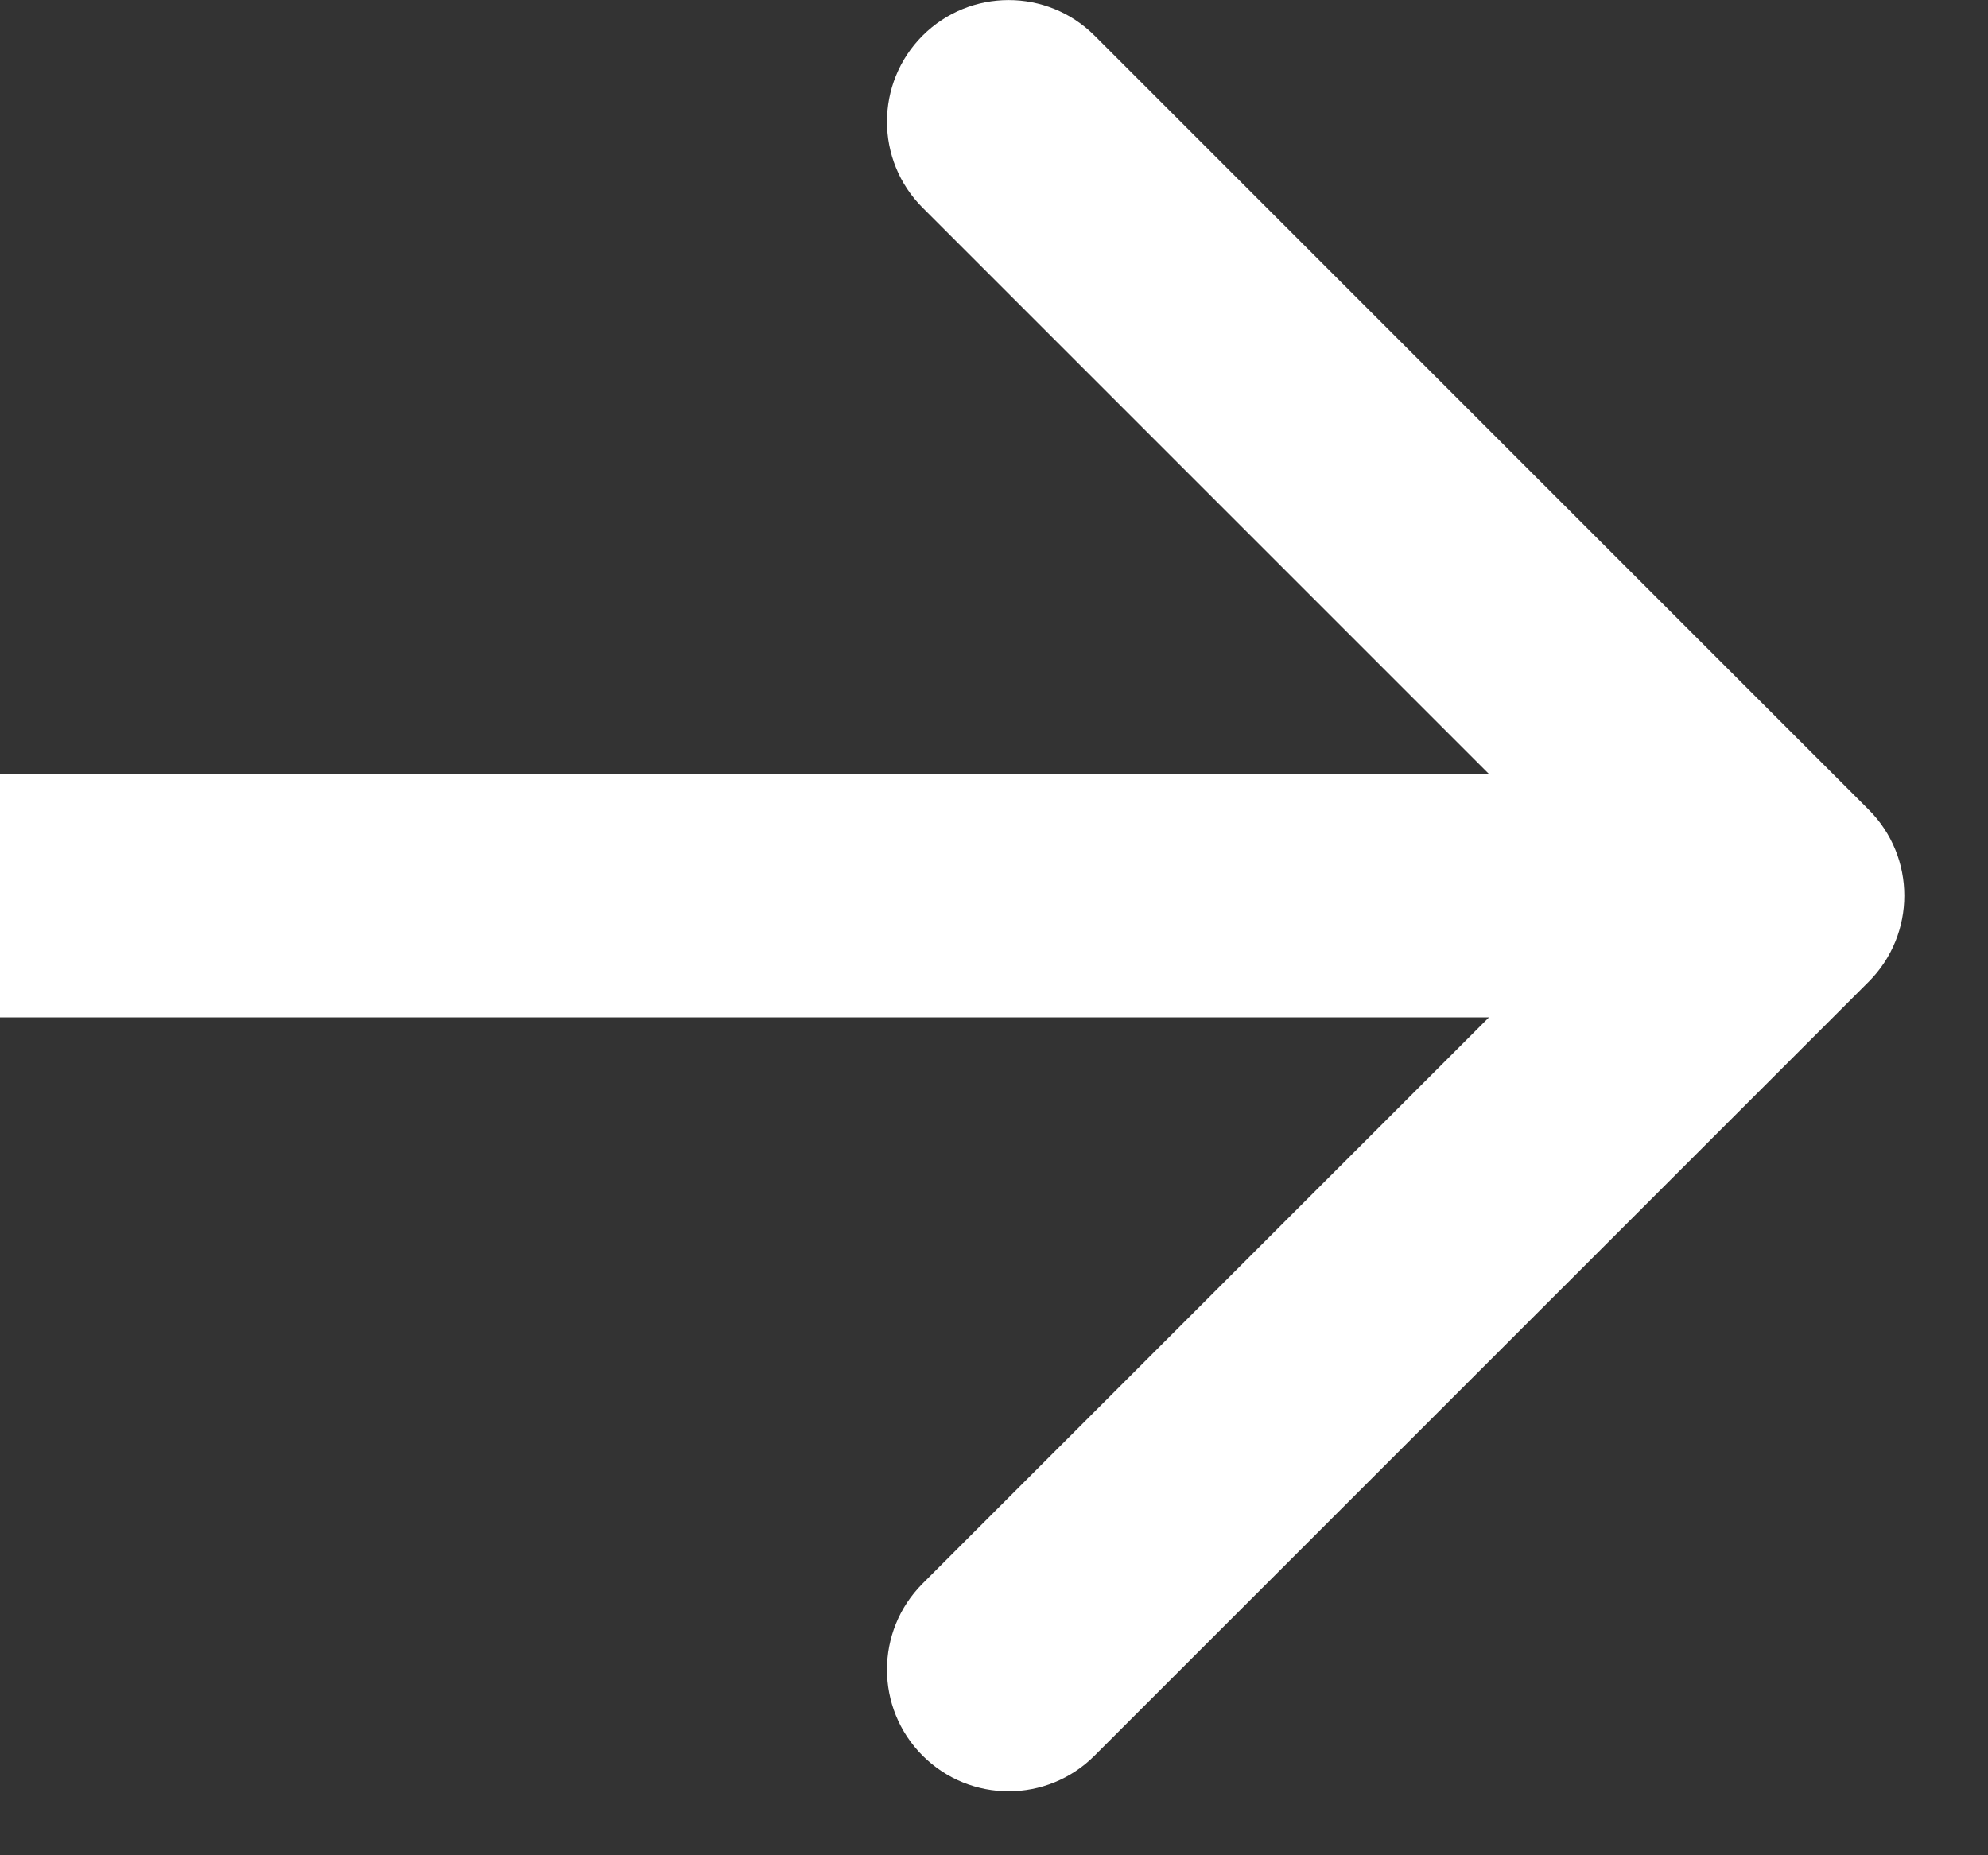 <?xml version="1.0" encoding="UTF-8"?> <svg xmlns="http://www.w3.org/2000/svg" width="15" height="14" viewBox="0 0 15 14" fill="none"><rect x="0" y="0" width="15" height="14" fill="#333333" stroke="none"/><path d="M14.1 7.408C14.458 7.049 14.458 6.468 14.1 6.11L8.259 0.269C7.901 -0.089 7.32 -0.089 6.961 0.269C6.603 0.628 6.603 1.209 6.961 1.567L12.153 6.759L6.961 11.95C6.603 12.309 6.603 12.89 6.961 13.248C7.32 13.607 7.901 13.607 8.259 13.248L14.1 7.408ZM0 6.759V7.677H13.451V6.759V5.841H0V6.759Z" fill="white"></path></svg> 
